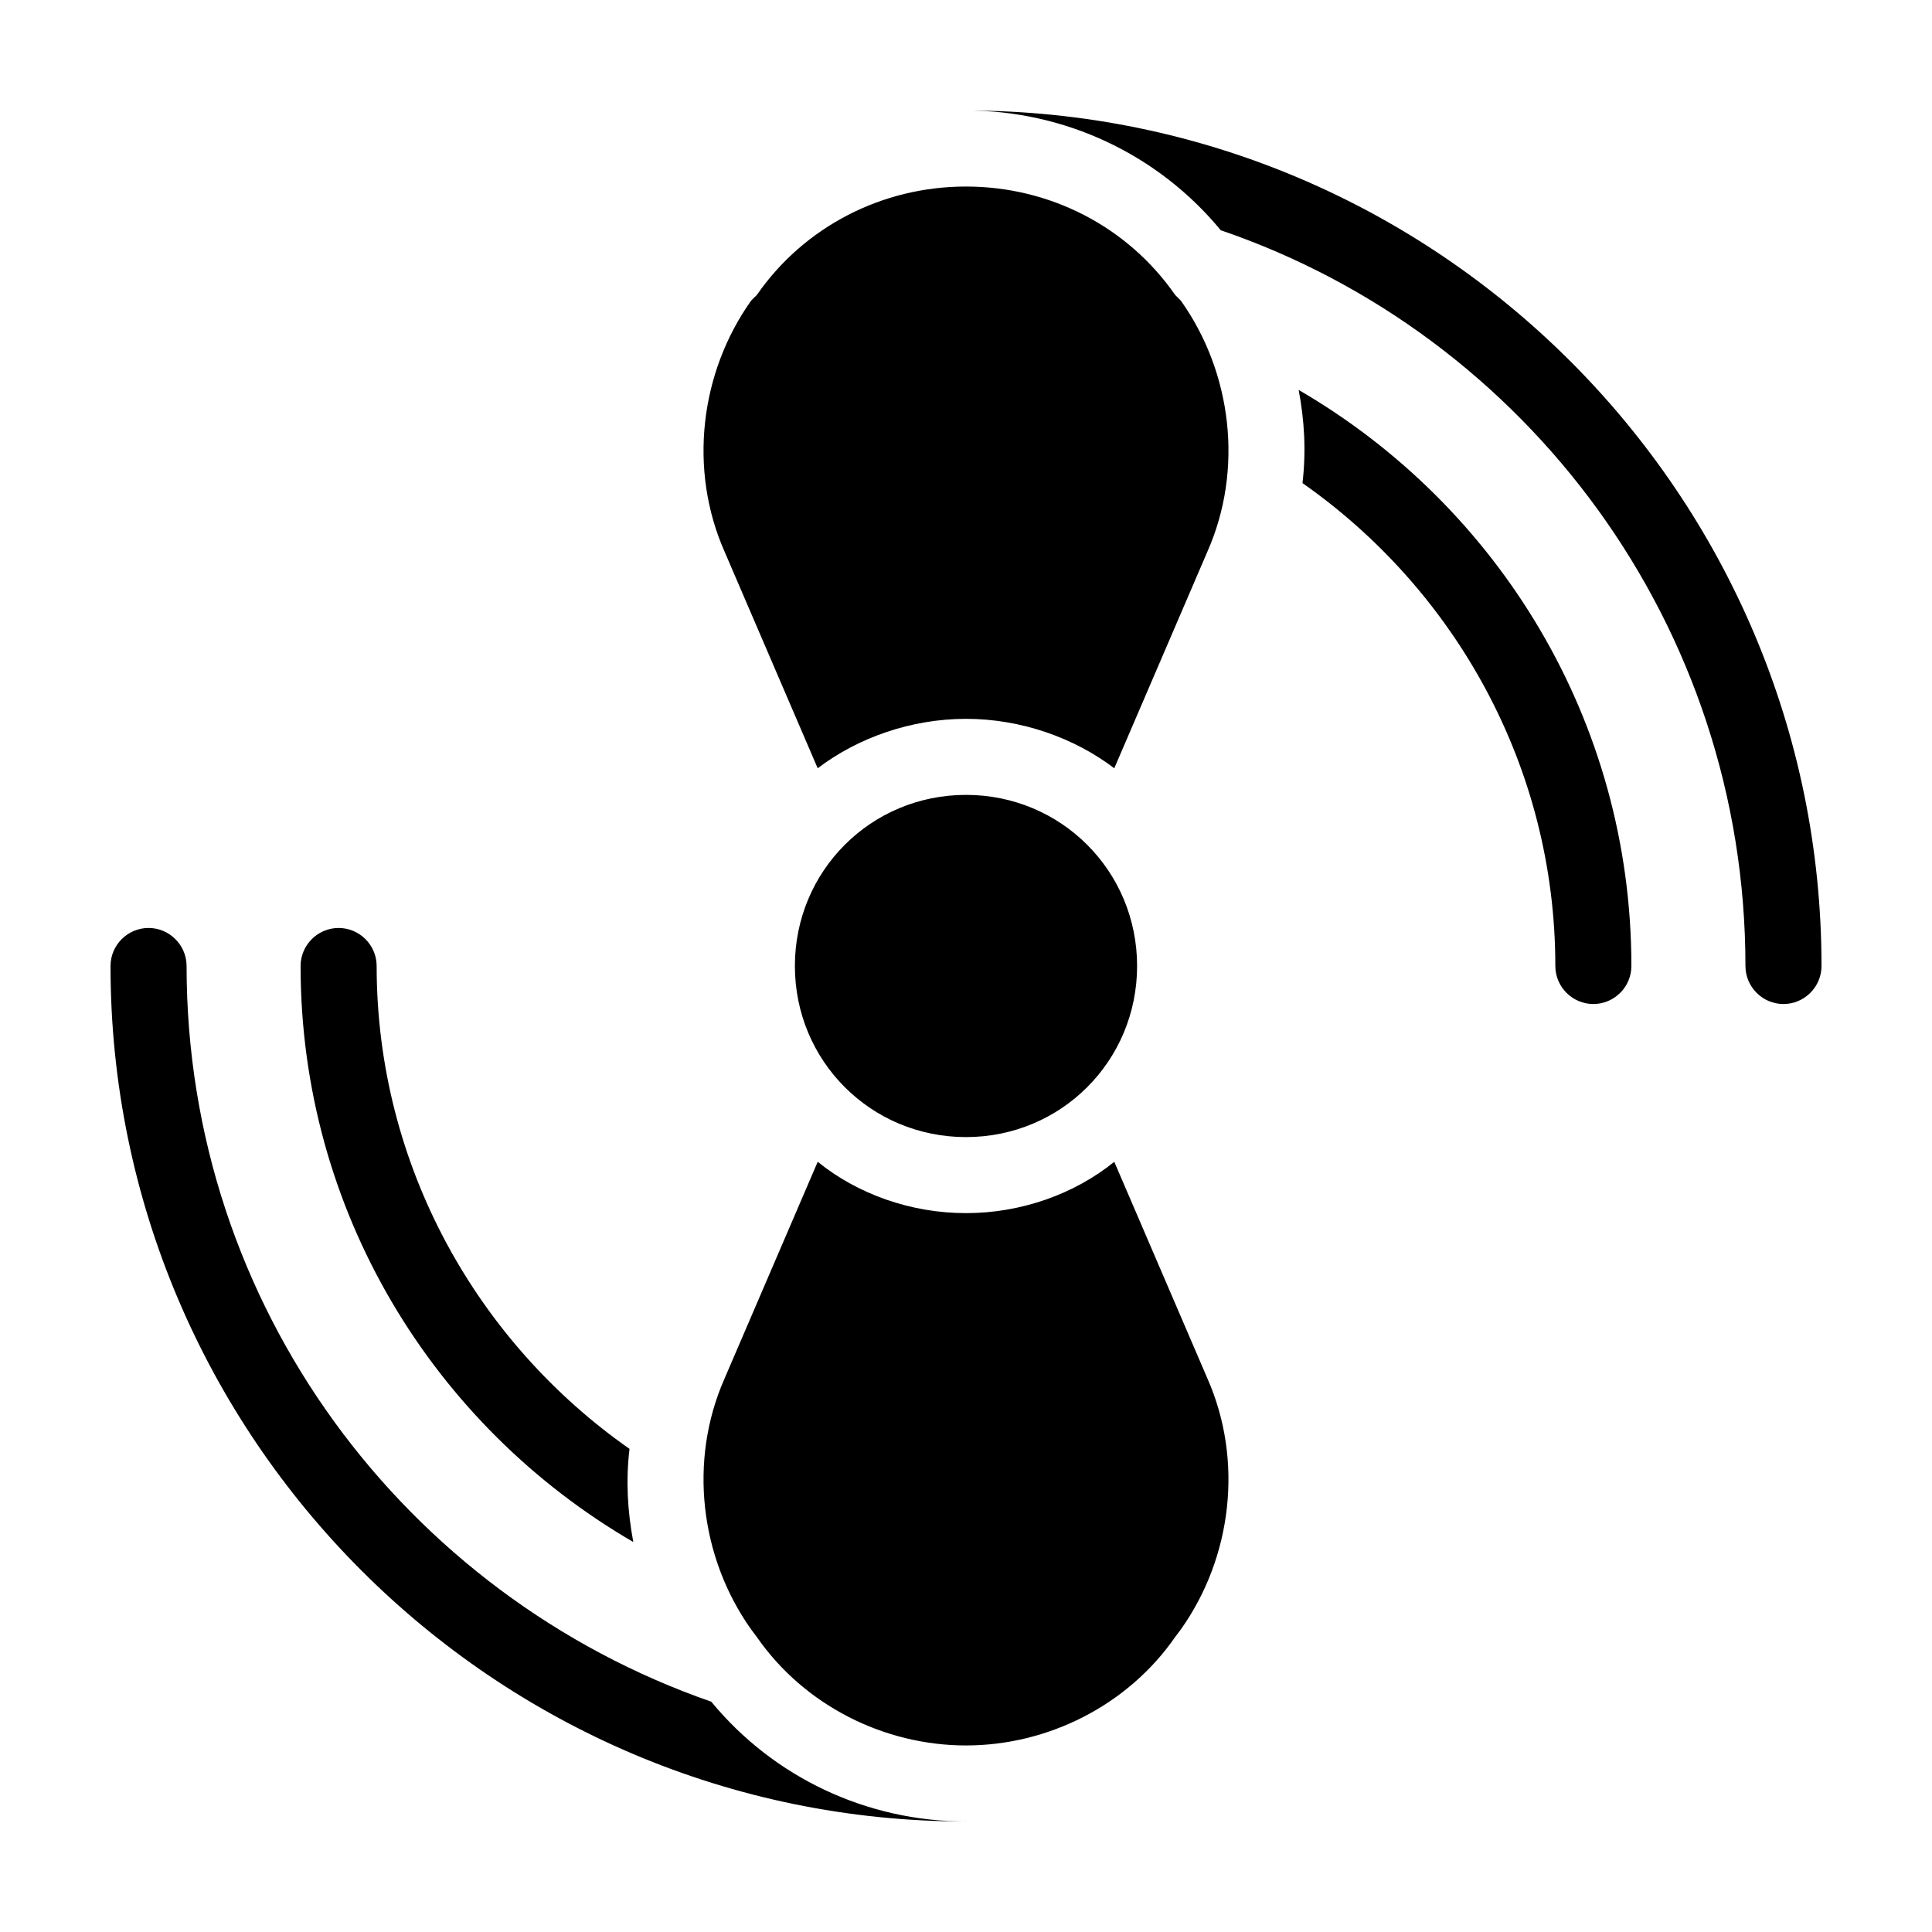 <?xml version="1.0" encoding="UTF-8"?>
<!-- Uploaded to: SVG Find, www.svgrepo.com, Generator: SVG Find Mixer Tools -->
<svg fill="#000000" width="800px" height="800px" version="1.1" viewBox="144 144 512 512" xmlns="http://www.w3.org/2000/svg">
 <path d="m400 626.71c-124.95 0-226.71-101.77-226.71-226.71 0-5.543 4.535-10.078 10.078-10.078s10.078 4.535 10.078 10.078c0 90.184 57.938 166.76 139.05 194.97 16.621 20.152 41.309 31.738 67.508 31.738zm0-453.43c26.199 0 50.883 11.586 67.512 31.738 81.109 27.711 139.05 104.79 139.05 194.98 0 5.543 4.535 10.078 10.078 10.078s10.078-4.535 10.078-10.078c-0.004-124.95-101.77-226.71-226.71-226.71zm-88.168 379.37c-1.512-8.062-2.016-16.121-1.008-24.688-40.305-28.211-67.008-75.066-67.008-127.96 0-5.543-4.535-10.078-10.078-10.078s-10.078 4.535-10.078 10.078c0.004 64.988 35.273 121.92 88.172 152.65zm176.33-305.31c1.512 8.062 2.016 16.121 1.008 24.688 40.305 28.215 67.008 75.066 67.008 127.97 0 5.543 4.535 10.078 10.078 10.078 5.543 0 10.078-4.535 10.078-10.078-0.004-64.992-35.27-121.92-88.172-152.66zm-48.867 204.55c-10.582 8.566-24.688 13.602-39.297 13.602s-28.719-5.039-39.297-13.602l-24.688 57.434c-9.574 21.664-6.551 47.359 7.055 66.504l1.512 2.016c12.594 18.137 33.754 28.719 55.418 28.719s42.824-10.578 55.418-28.719l1.512-2.016c13.602-19.145 16.625-44.84 7.055-66.504zm16.121-229.74c-12.594-18.137-33.25-28.715-55.418-28.715s-42.824 10.578-55.418 28.719l-1.516 1.508c-13.602 19.145-16.625 44.84-7.055 66.504l24.688 57.434c10.582-8.059 24.688-13.098 39.301-13.098 14.609 0 28.719 5.039 39.297 13.098l24.688-57.434c9.574-21.664 6.551-47.359-7.055-66.504zm-55.418 223.19c25.191 0 45.344-20.152 45.344-45.344s-20.152-45.344-45.344-45.344-45.344 20.152-45.344 45.344 20.152 45.344 45.344 45.344z"/>
</svg>